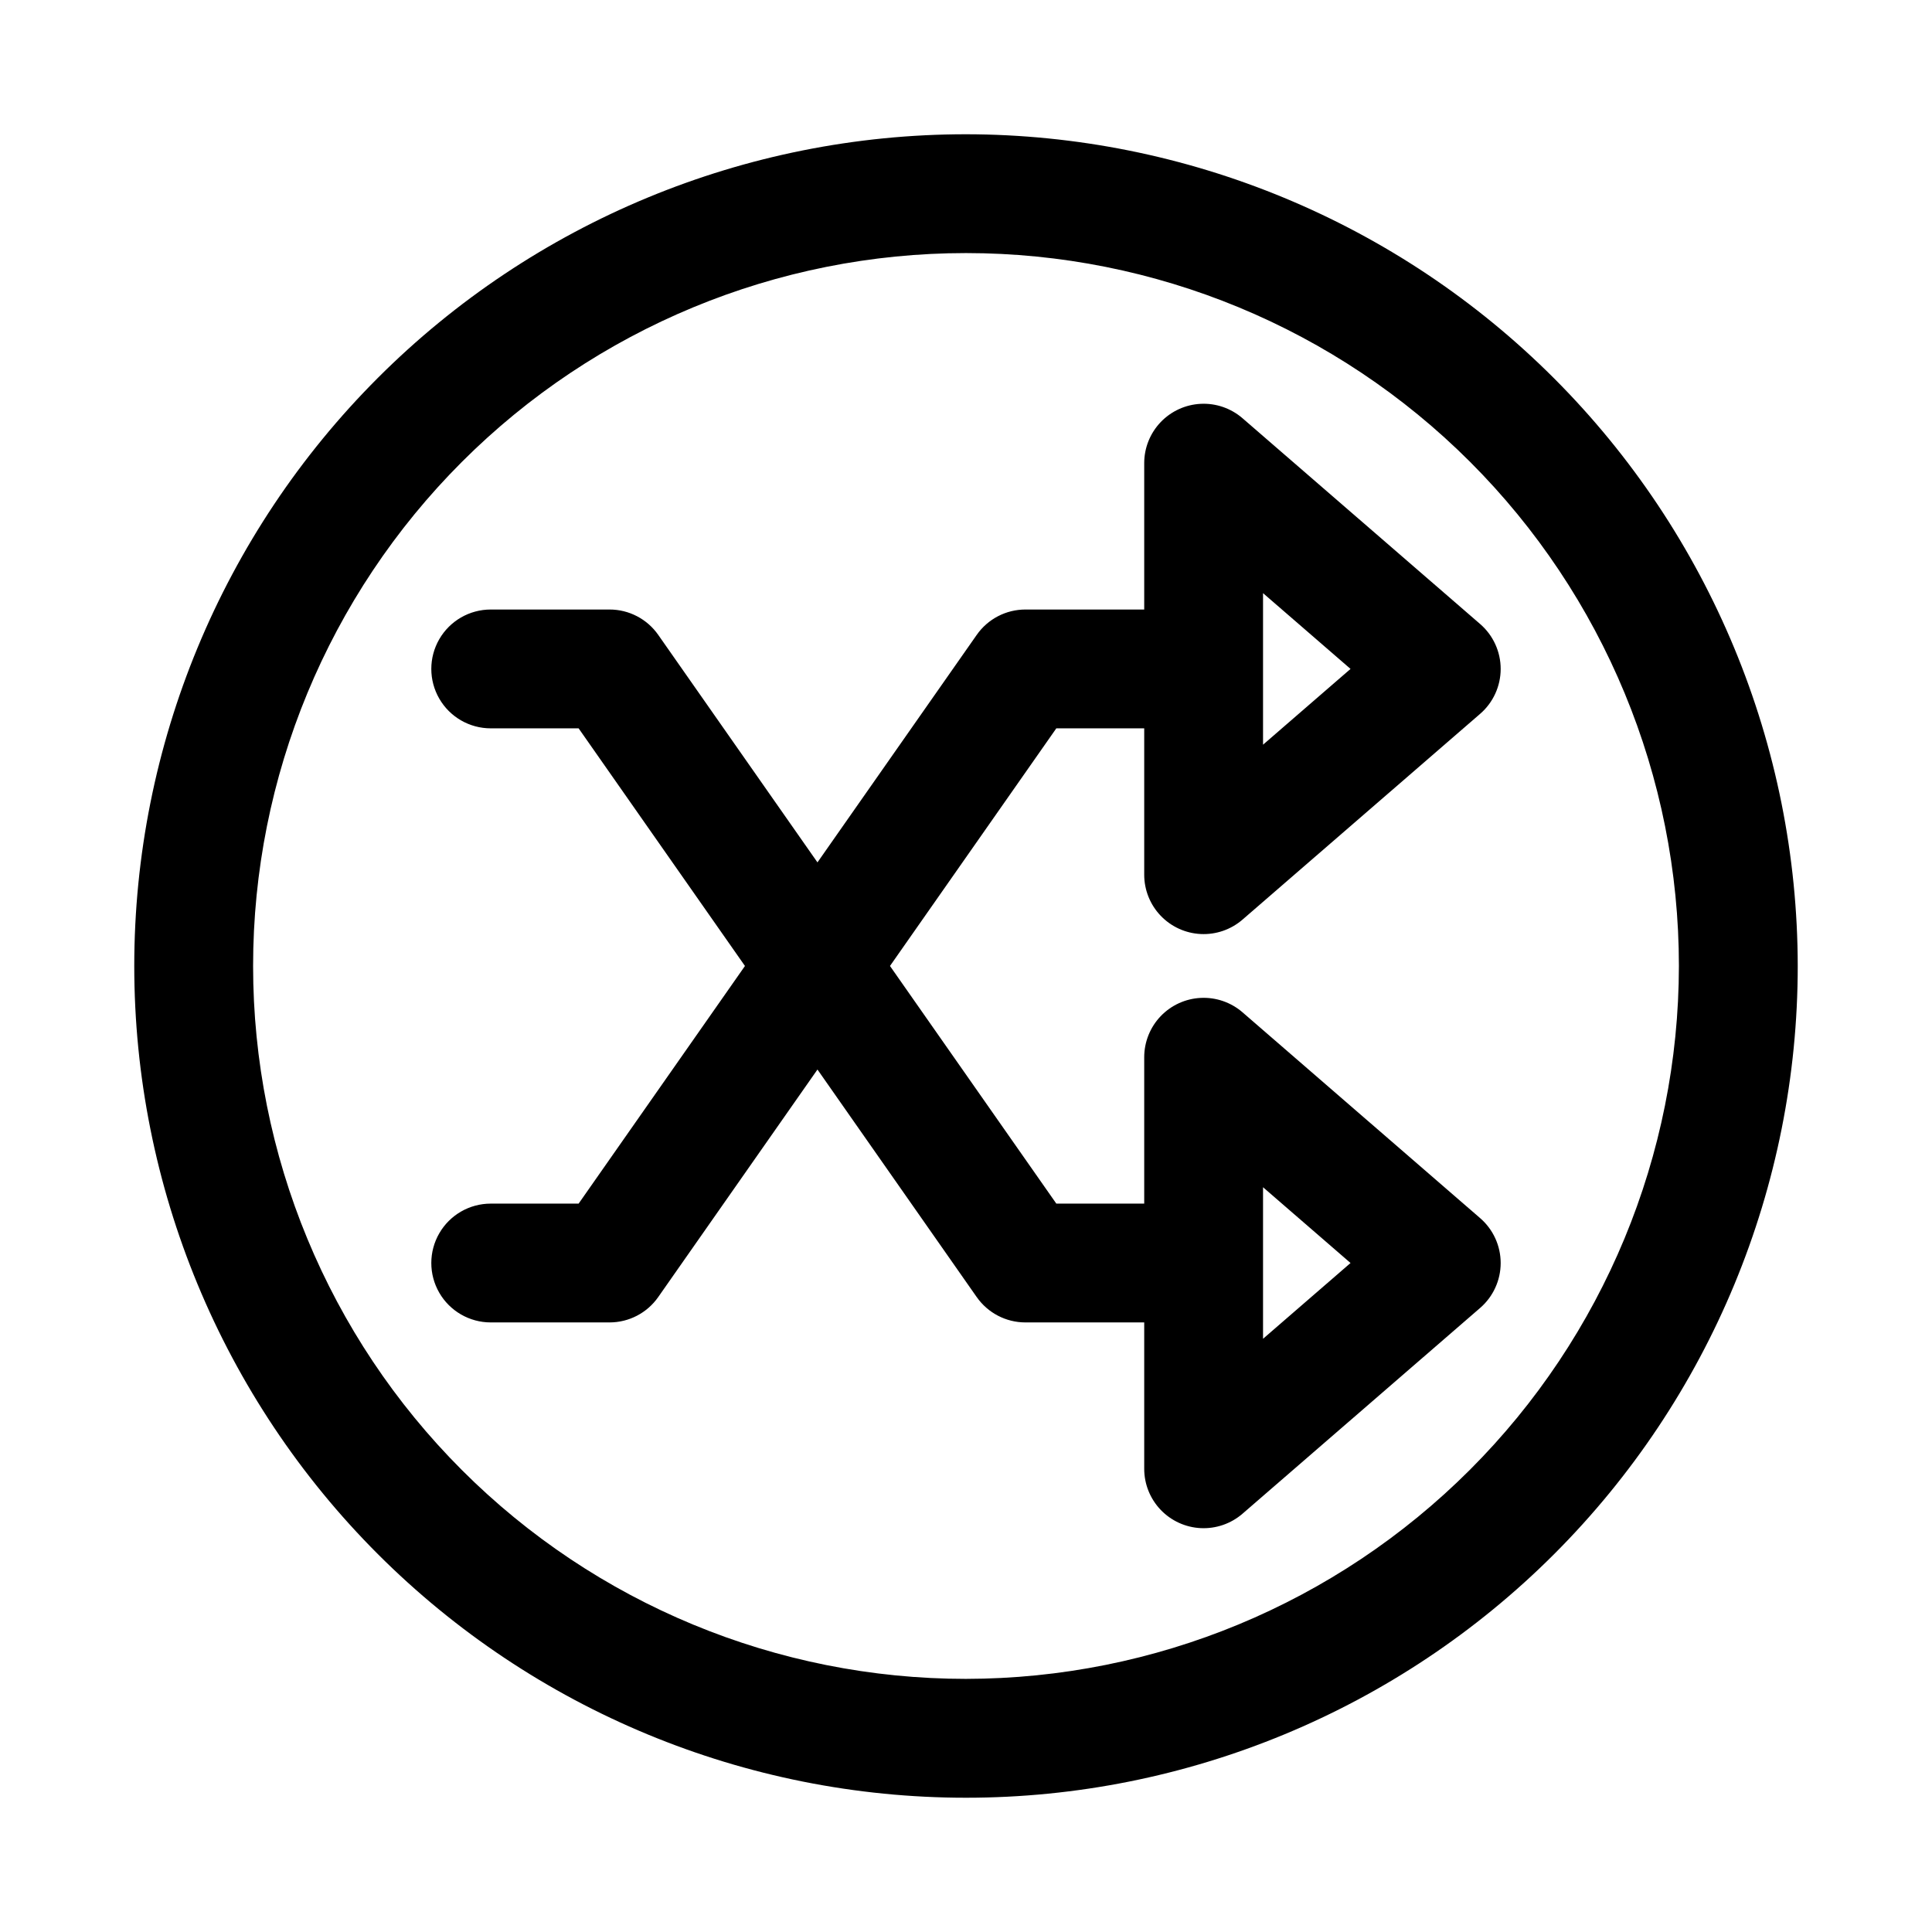 <?xml version="1.0" encoding="UTF-8"?>
<!-- Uploaded to: ICON Repo, www.svgrepo.com, Generator: ICON Repo Mixer Tools -->
<svg fill="#000000" width="800px" height="800px" version="1.1" viewBox="144 144 512 512" xmlns="http://www.w3.org/2000/svg">
 <path d="m400 179.58c-58.461 0-114.52 23.223-155.86 64.559s-64.559 97.398-64.559 155.86c0 58.457 23.223 114.52 64.559 155.86 41.336 41.336 97.398 64.559 155.86 64.559 58.457 0 114.52-23.223 155.86-64.559 41.336-41.336 64.559-97.398 64.559-155.86-0.062-58.441-23.309-114.46-64.629-155.79-41.324-41.32-97.348-64.562-155.79-64.629zm0 409.34c-50.109 0-98.164-19.902-133.59-55.336-35.43-35.43-55.336-83.484-55.336-133.59 0-50.109 19.906-98.164 55.336-133.59s83.484-55.336 133.59-55.336c50.105 0 98.16 19.906 133.59 55.336 35.434 35.43 55.336 83.484 55.336 133.59-0.055 50.09-19.977 98.113-55.395 133.53s-83.441 55.34-133.53 55.395zm73.277-176.65c-3.059-2.644-7.019-4.012-11.059-3.816-4.039 0.191-7.852 1.934-10.641 4.859-2.789 2.93-4.348 6.816-4.348 10.863v38.793h-23.293l-44.082-62.977 44.082-62.977h23.293v38.793-0.004c0 4.047 1.559 7.934 4.348 10.859 2.793 2.93 6.602 4.668 10.641 4.863 4.039 0.195 8-1.176 11.059-3.82l62.977-54.535c3.453-2.988 5.441-7.332 5.441-11.902 0-4.566-1.988-8.91-5.441-11.898l-62.977-54.535c-3.059-2.644-7.019-4.016-11.059-3.82-4.039 0.195-7.848 1.934-10.637 4.859-2.793 2.93-4.352 6.816-4.352 10.859v38.793h-31.488c-5.137 0-9.953 2.508-12.898 6.719l-42.207 60.293-42.203-60.301c-2.949-4.207-7.762-6.715-12.898-6.711h-31.488c-5.625 0-10.824 3-13.637 7.871s-2.812 10.871 0 15.742c2.812 4.875 8.012 7.875 13.637 7.875h23.293l44.082 62.977-44.082 62.977h-23.293c-5.625 0-10.824 3-13.637 7.871s-2.812 10.871 0 15.742 8.012 7.871 13.637 7.871h31.488c5.137 0 9.953-2.508 12.898-6.719l42.203-60.301 42.203 60.301h0.004c2.945 4.211 7.762 6.719 12.898 6.719h31.488v38.793c0 4.043 1.559 7.934 4.348 10.859 2.793 2.926 6.602 4.668 10.641 4.863 4.039 0.191 8-1.176 11.059-3.82l62.977-54.535c3.453-2.988 5.441-7.332 5.441-11.902 0-4.566-1.988-8.91-5.441-11.898zm5.441-111.08 23.188 20.078-23.188 20.082zm0 197.6v-40.16l23.188 20.078z"/>
</svg>